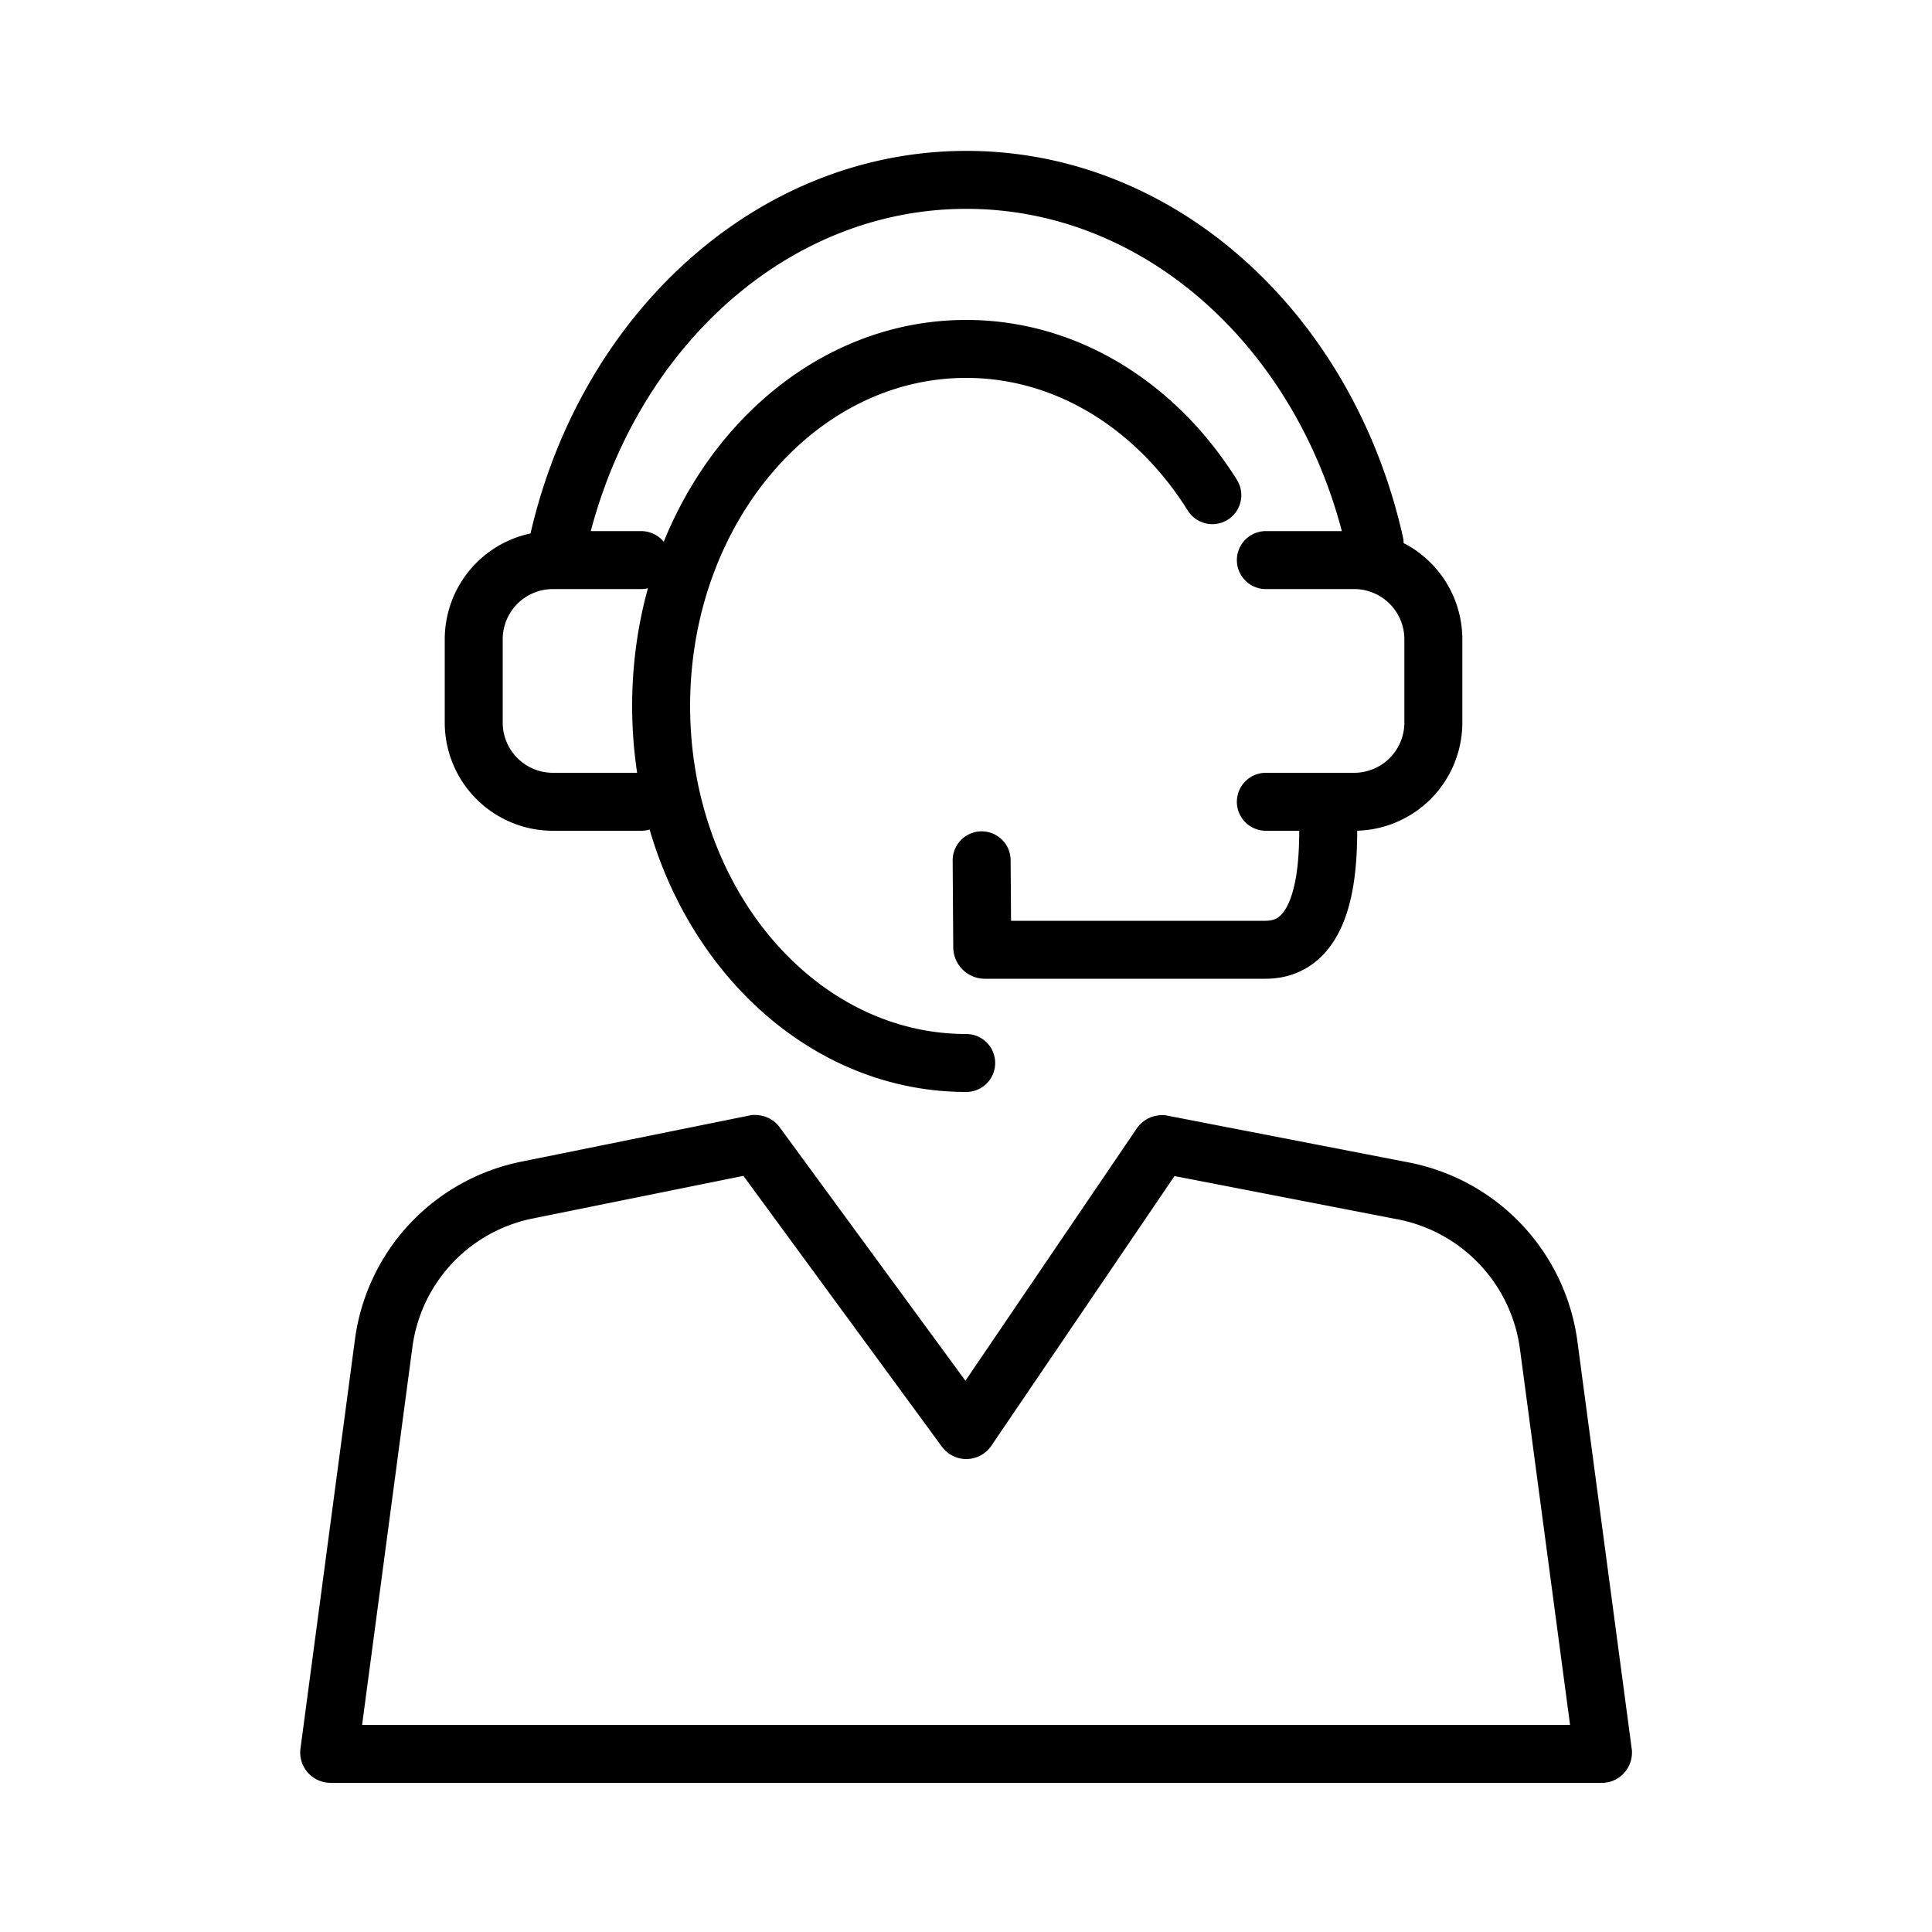 <svg version="1.1" id="Layer_1" xmlns="http://www.w3.org/2000/svg" x="0" y="0" viewBox="0 0 100 100" style="enable-background:new 0 0 100 100" xml:space="preserve"><style>.st0{fill:none;stroke:#000;stroke-width:3;stroke-linecap:round;stroke-miterlimit:10}</style><path class="st0" d="m82.97 90.71-2.81-21.08a9.4 9.4 0 0 0-7.53-7.99l-12.48-2.42a.09.09 0 0 0-.07.03L50.07 73.99c-.03.04-.08.04-.11 0L39.15 59.24c-.01-.02-.04-.03-.07-.03L27.27 61.6a9.342 9.342 0 0 0-7.41 7.92L17.04 90.7c-.01.04.03.08.07.08H82.9c.04.01.07-.03.07-.07zM50.01 55.02c-8.72 0-15.79-8.27-15.79-18.48s7.07-18.48 15.79-18.48c5.23 0 9.87 2.98 12.74 7.57"/><path class="st0" d="M28.86 28.22C31.25 17.35 39.82 9.31 50.02 9.31c10.17 0 18.71 7.99 21.13 18.81M33.19 41.5h-4.57a4.1 4.1 0 0 1-4.1-4.1v-4.31a4.1 4.1 0 0 1 4.1-4.1h4.57M65.52 41.5h4.57a4.1 4.1 0 0 0 4.1-4.1v-4.31a4.1 4.1 0 0 0-4.1-4.1h-4.57M68.75 42.65c0 1.85 0 6.52-3.26 6.51H50.98c-.08 0-.14-.06-.14-.14l-.03-4.49"/></svg>
